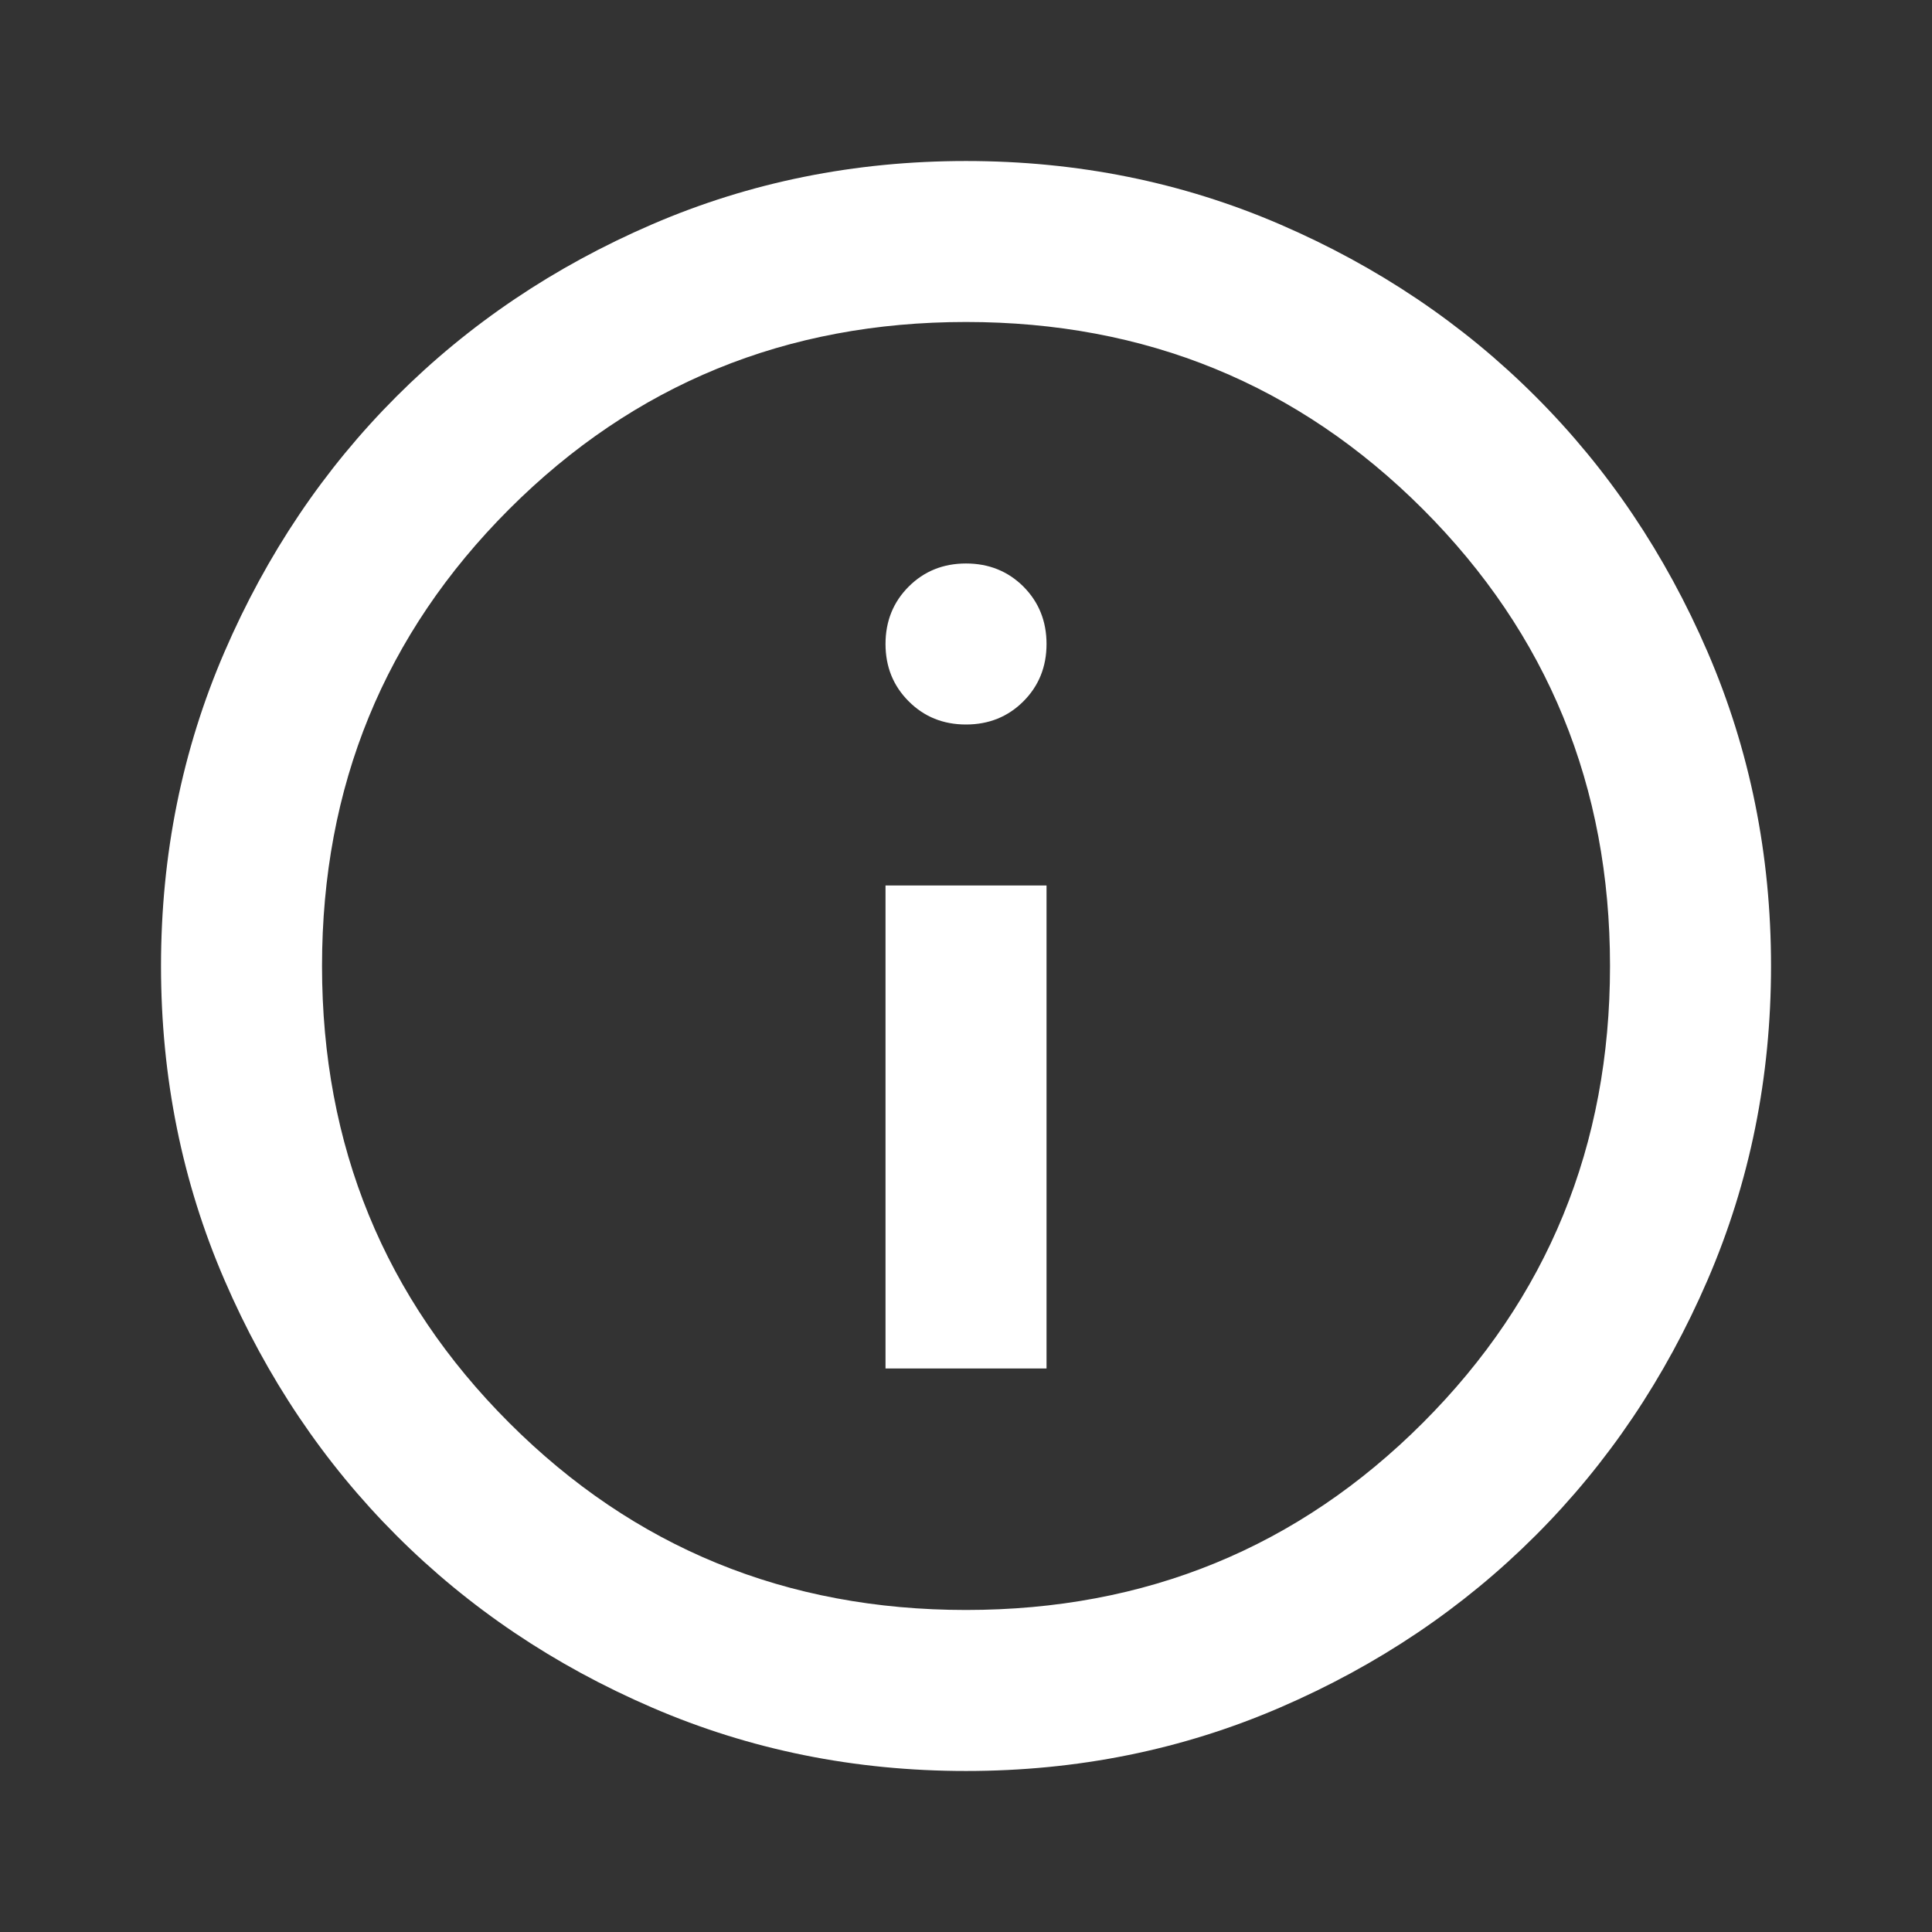 <svg width="47" height="47" viewBox="0 0 47 47" fill="none" xmlns="http://www.w3.org/2000/svg">
<rect x="0" y="0" width="47" height="47" fill="#333333" stroke="none"/>
<mask id="mask0_162_1281" style="mask-type:alpha" maskUnits="userSpaceOnUse" x="0" y="0" width="47" height="47">
<rect width="47" height="47" fill="#D9D9D9"/>
</mask>
<g mask="url(#mask0_162_1281)">
<path d="M21.542 33.291H25.459V21.541H21.542V33.291ZM23.5 17.625C24.055 17.625 24.521 17.437 24.897 17.061C25.271 16.686 25.459 16.221 25.459 15.666C25.459 15.112 25.271 14.646 24.897 14.27C24.521 13.896 24.055 13.708 23.5 13.708C22.945 13.708 22.481 13.896 22.106 14.27C21.73 14.646 21.542 15.112 21.542 15.666C21.542 16.221 21.73 16.686 22.106 17.061C22.481 17.437 22.945 17.625 23.5 17.625ZM23.5 43.083C20.791 43.083 18.245 42.569 15.863 41.54C13.48 40.513 11.408 39.117 9.645 37.355C7.883 35.593 6.488 33.52 5.46 31.137C4.431 28.755 3.917 26.209 3.917 23.5C3.917 20.791 4.431 18.245 5.46 15.862C6.488 13.48 7.883 11.407 9.645 9.645C11.408 7.882 13.48 6.486 15.863 5.458C18.245 4.43 20.791 3.917 23.5 3.917C26.209 3.917 28.755 4.43 31.138 5.458C33.52 6.486 35.593 7.882 37.355 9.645C39.118 11.407 40.513 13.48 41.541 15.862C42.569 18.245 43.084 20.791 43.084 23.5C43.084 26.209 42.569 28.755 41.541 31.137C40.513 33.52 39.118 35.593 37.355 37.355C35.593 39.117 33.52 40.513 31.138 41.54C28.755 42.569 26.209 43.083 23.5 43.083ZM23.5 39.166C27.874 39.166 31.578 37.649 34.614 34.613C37.649 31.578 39.167 27.873 39.167 23.5C39.167 19.126 37.649 15.422 34.614 12.386C31.578 9.351 27.874 7.833 23.5 7.833C19.127 7.833 15.422 9.351 12.387 12.386C9.351 15.422 7.834 19.126 7.834 23.5C7.834 27.873 9.351 31.578 12.387 34.613C15.422 37.649 19.127 39.166 23.5 39.166Z" fill="white"/>
</g>
</svg>
